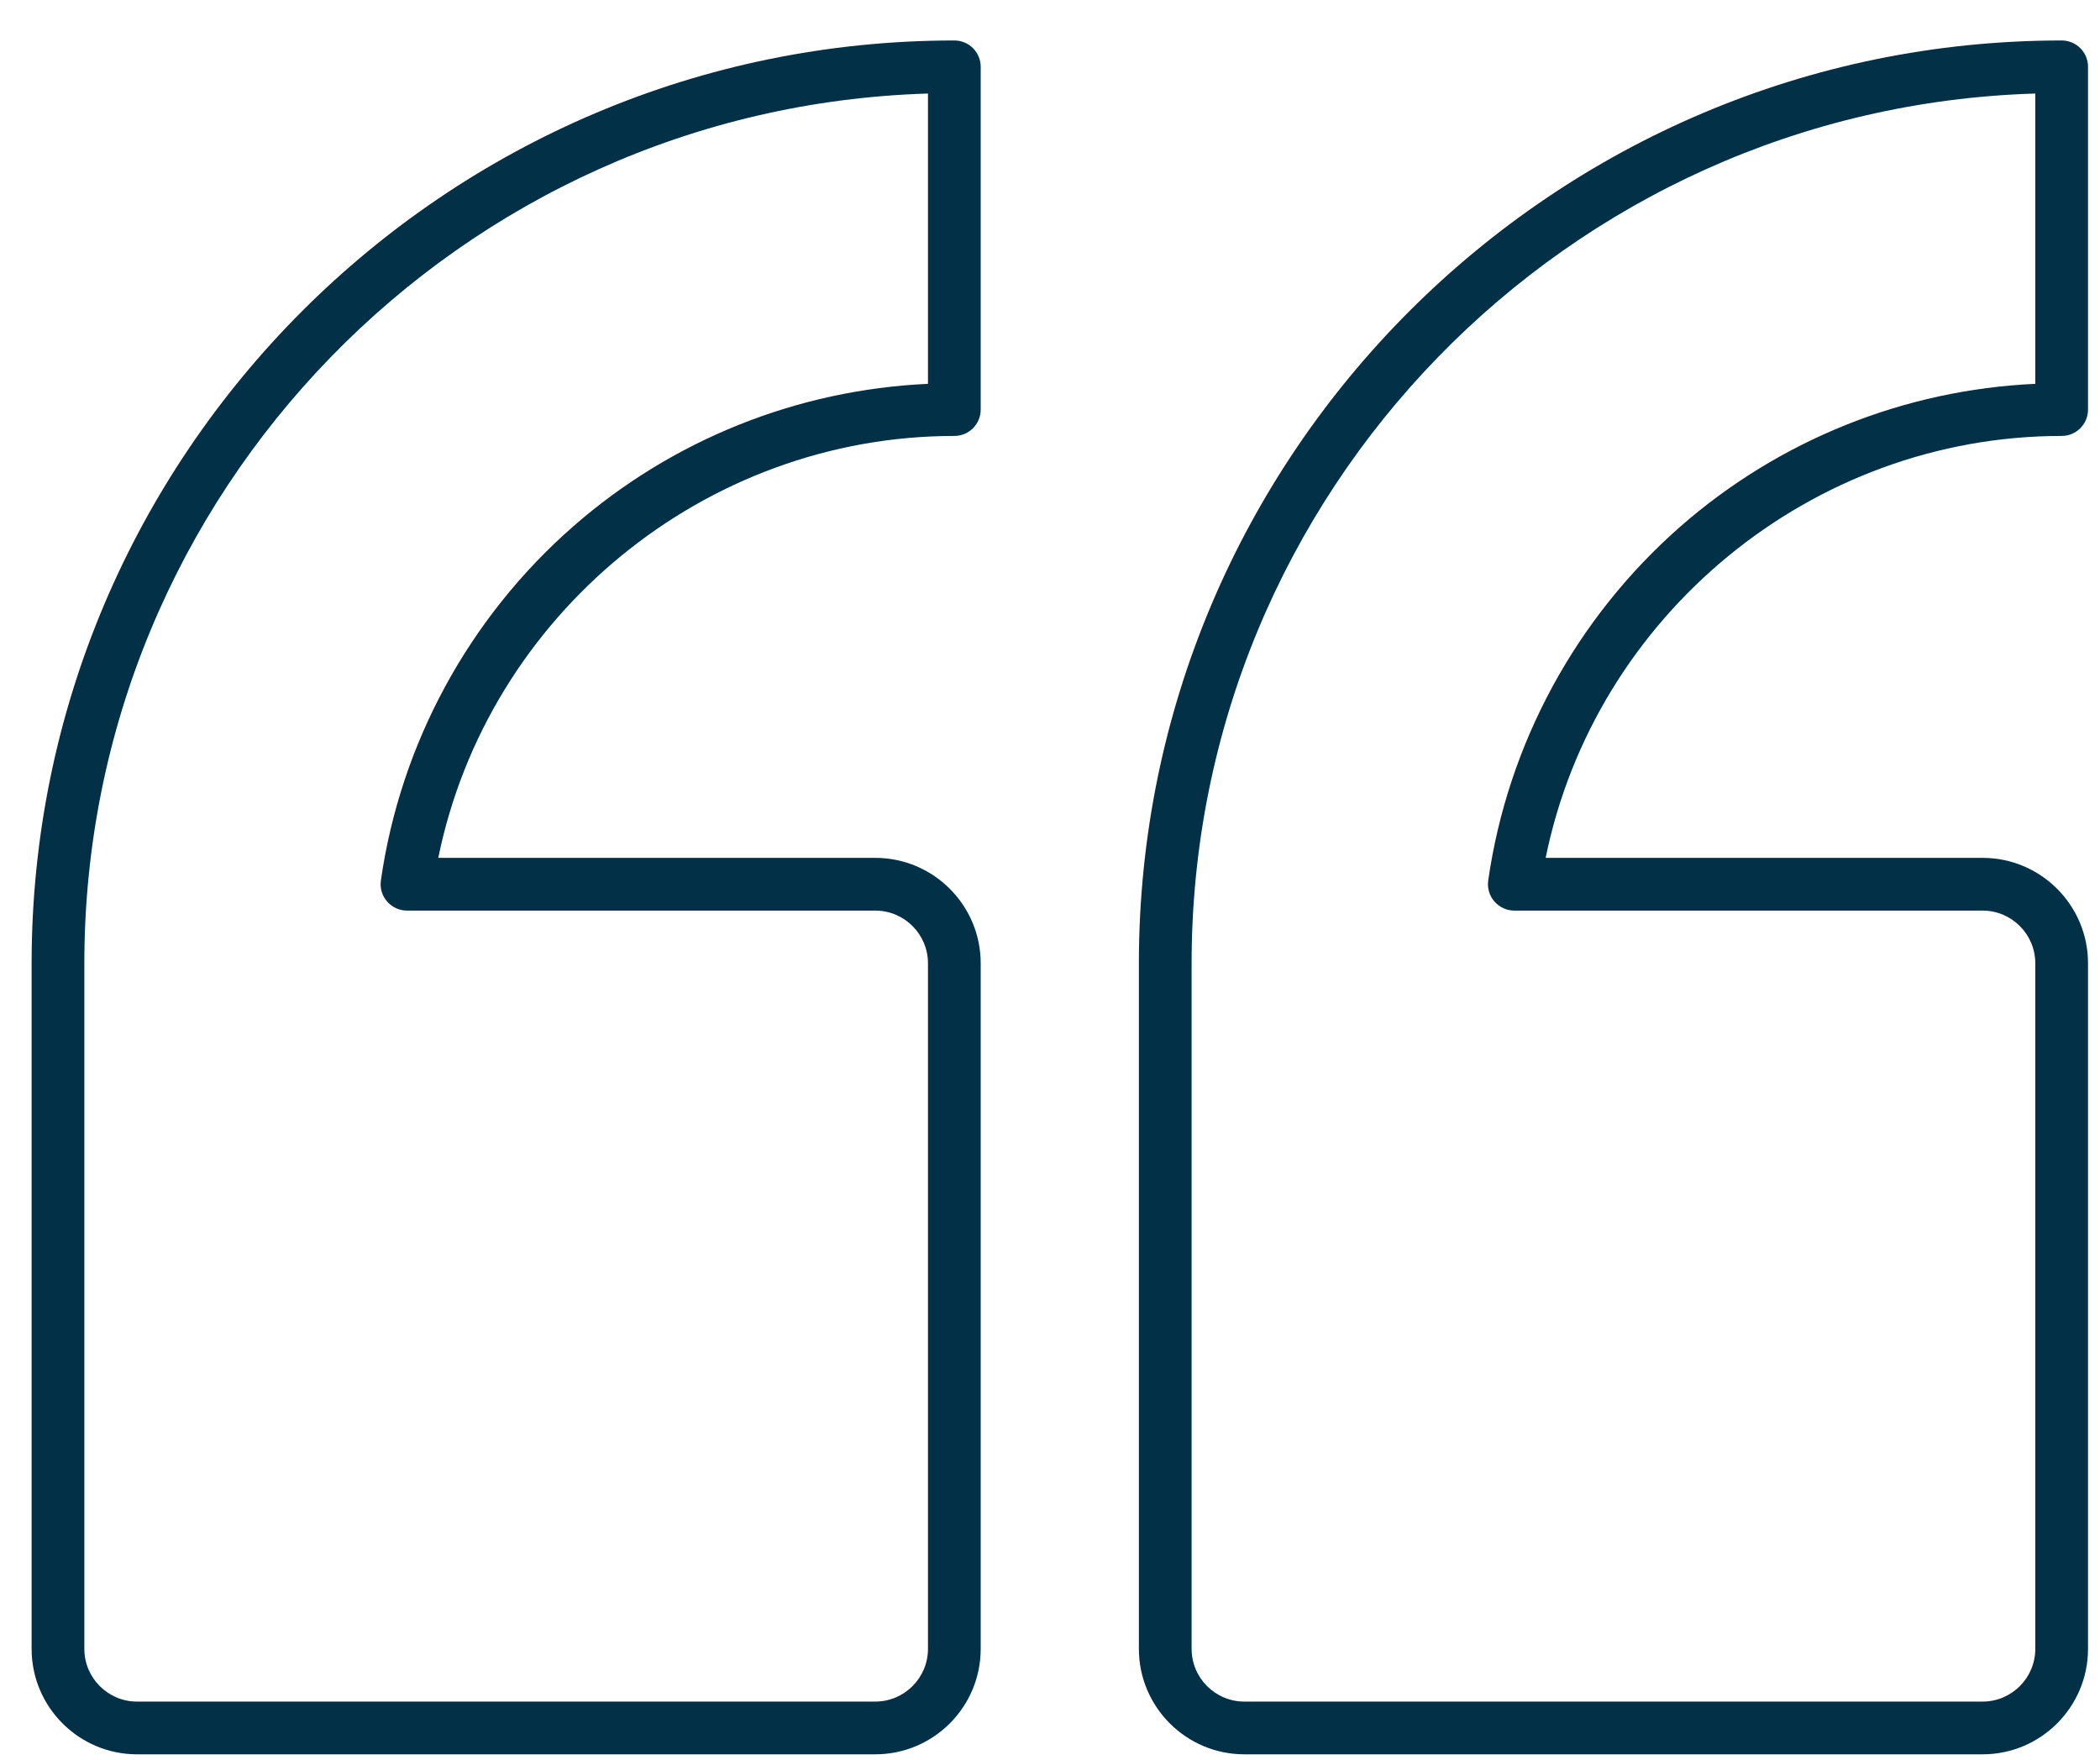 <svg width="37" height="31" viewBox="0 0 37 31" fill="none" xmlns="http://www.w3.org/2000/svg">
<path d="M21.924 30.906H34.931C35.956 30.906 36.789 30.073 36.789 29.048V16.971C36.789 15.946 35.956 15.113 34.931 15.113H27.233C28.103 10.84 31.92 7.68 36.325 7.68C36.581 7.68 36.789 7.472 36.789 7.216V1.177C36.789 0.92 36.581 0.713 36.325 0.713C27.36 0.713 20.066 8.006 20.066 16.971V29.048C20.066 30.073 20.9 30.906 21.924 30.906ZM20.995 16.971C20.995 8.673 27.621 1.895 35.86 1.648V6.762C33.554 6.867 31.35 7.75 29.608 9.275C27.77 10.886 26.567 13.1 26.221 15.511C26.202 15.645 26.241 15.78 26.33 15.881C26.418 15.983 26.546 16.042 26.681 16.042H34.931C35.443 16.042 35.86 16.458 35.86 16.971V29.048C35.86 29.56 35.443 29.977 34.931 29.977H21.924C21.412 29.977 20.995 29.56 20.995 29.048V16.971ZM2.415 30.906L15.421 30.906C16.446 30.906 17.279 30.073 17.279 29.048V16.971C17.279 15.946 16.446 15.113 15.421 15.113H7.722C8.593 10.84 12.41 7.68 16.815 7.68C17.071 7.68 17.279 7.472 17.279 7.216V1.177C17.279 0.92 17.071 0.713 16.815 0.713C7.85 0.713 0.557 8.006 0.557 16.971V29.048C0.557 30.073 1.39 30.906 2.415 30.906ZM1.486 16.971C1.486 8.673 8.112 1.895 16.35 1.648V6.762C14.044 6.867 11.84 7.75 10.098 9.275C8.259 10.886 7.056 13.1 6.711 15.511C6.692 15.645 6.731 15.78 6.82 15.881C6.908 15.983 7.036 16.042 7.171 16.042H15.421C15.934 16.042 16.35 16.458 16.35 16.971V29.048C16.35 29.56 15.934 29.977 15.421 29.977L2.415 29.977C1.902 29.977 1.486 29.56 1.486 29.048V16.971Z" fill="#023047"/>
</svg>
